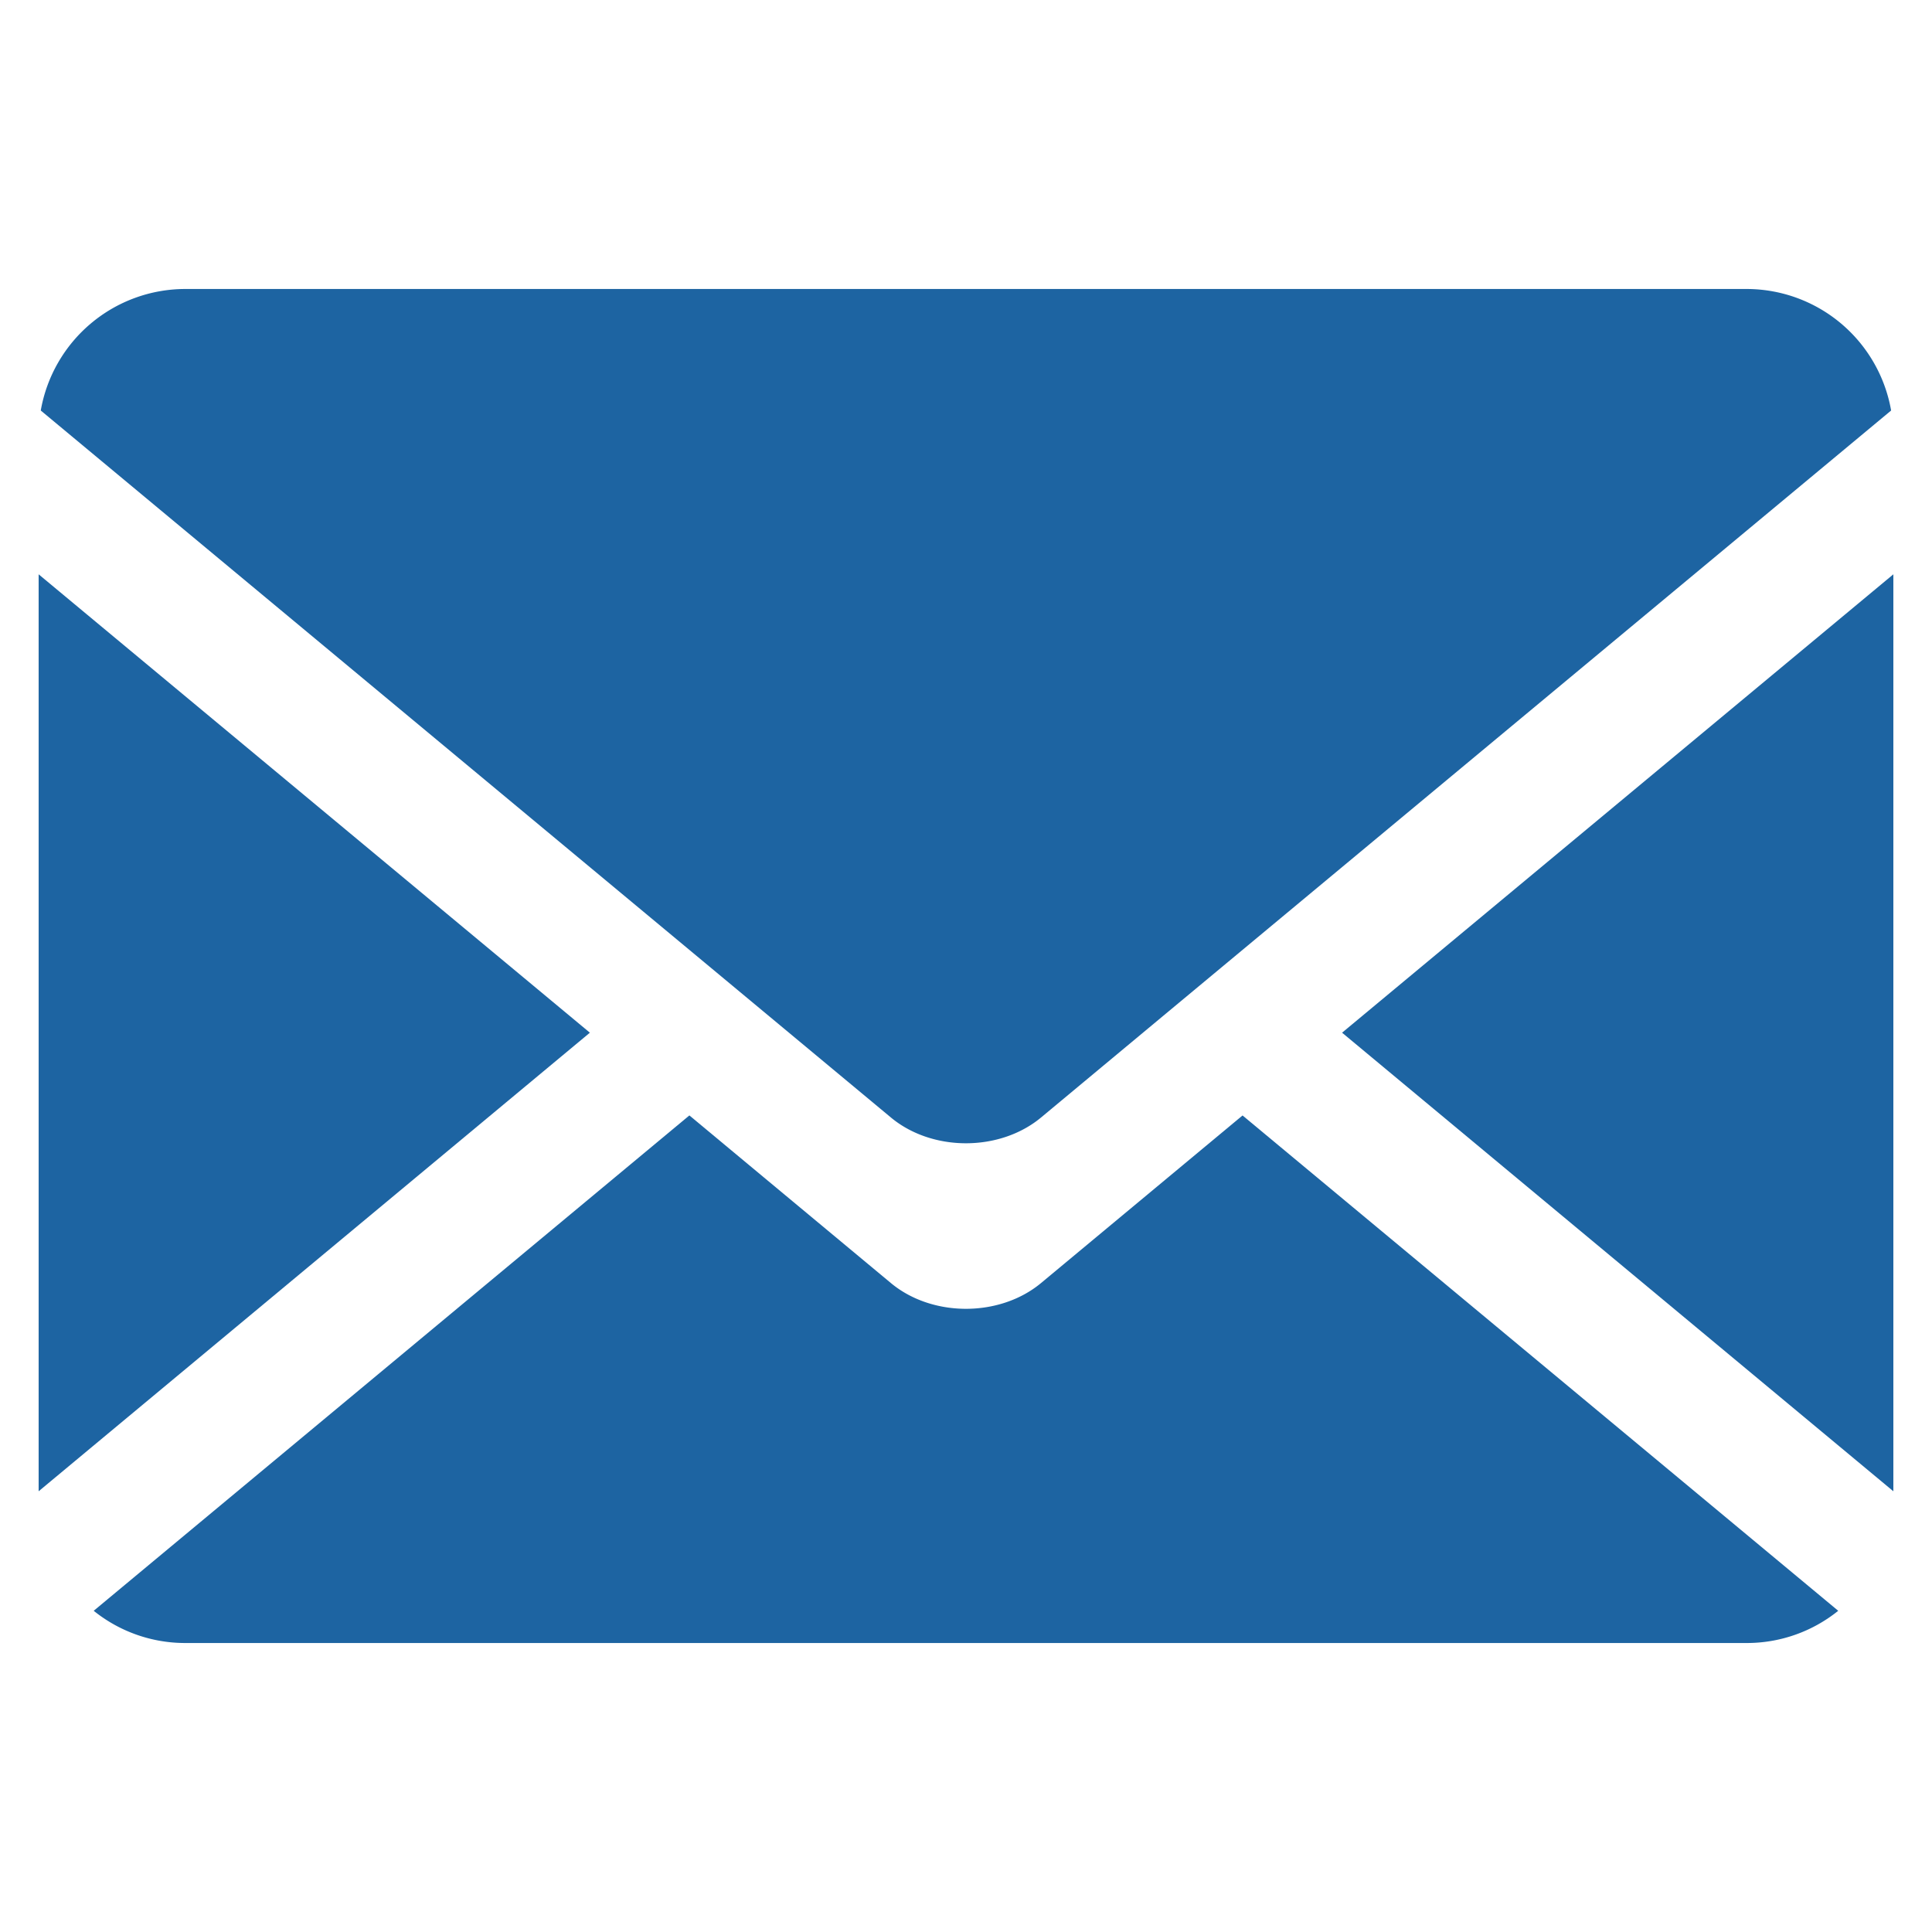 <svg id="Livello_1" data-name="Livello 1" xmlns="http://www.w3.org/2000/svg" viewBox="0 0 500 500">
  <defs>
    <style>
      .cls-1 {
        fill: #1d64a2;
      }
    </style>
  </defs>
  <g>
    <polygon class="cls-1" points="10 148.63 10 385.94 152.66 267.26 10 148.63"/>
    <path class="cls-1" d="M452.11,74.79H47.88a38,38,0,0,0-37.33,31.45L199.14,263.07l31.43,26.14c10.69,8.89,28.15,8.89,38.85,0l33-27.46,187-155.51A38,38,0,0,0,452.11,74.79Z"/>
    <polygon class="cls-1" points="490 385.94 490 148.63 347.33 267.26 490 385.94"/>
    <path class="cls-1" d="M294.94,310.83l-25.53,21.23c-10.69,8.88-28.16,8.88-38.84,0l-32.93-27.39-19.23-16L24.25,416.87a37.72,37.72,0,0,0,23.63,8.34H452.11a37.68,37.68,0,0,0,23.62-8.34L321.57,288.68Z"/>
  </g>
</svg>
